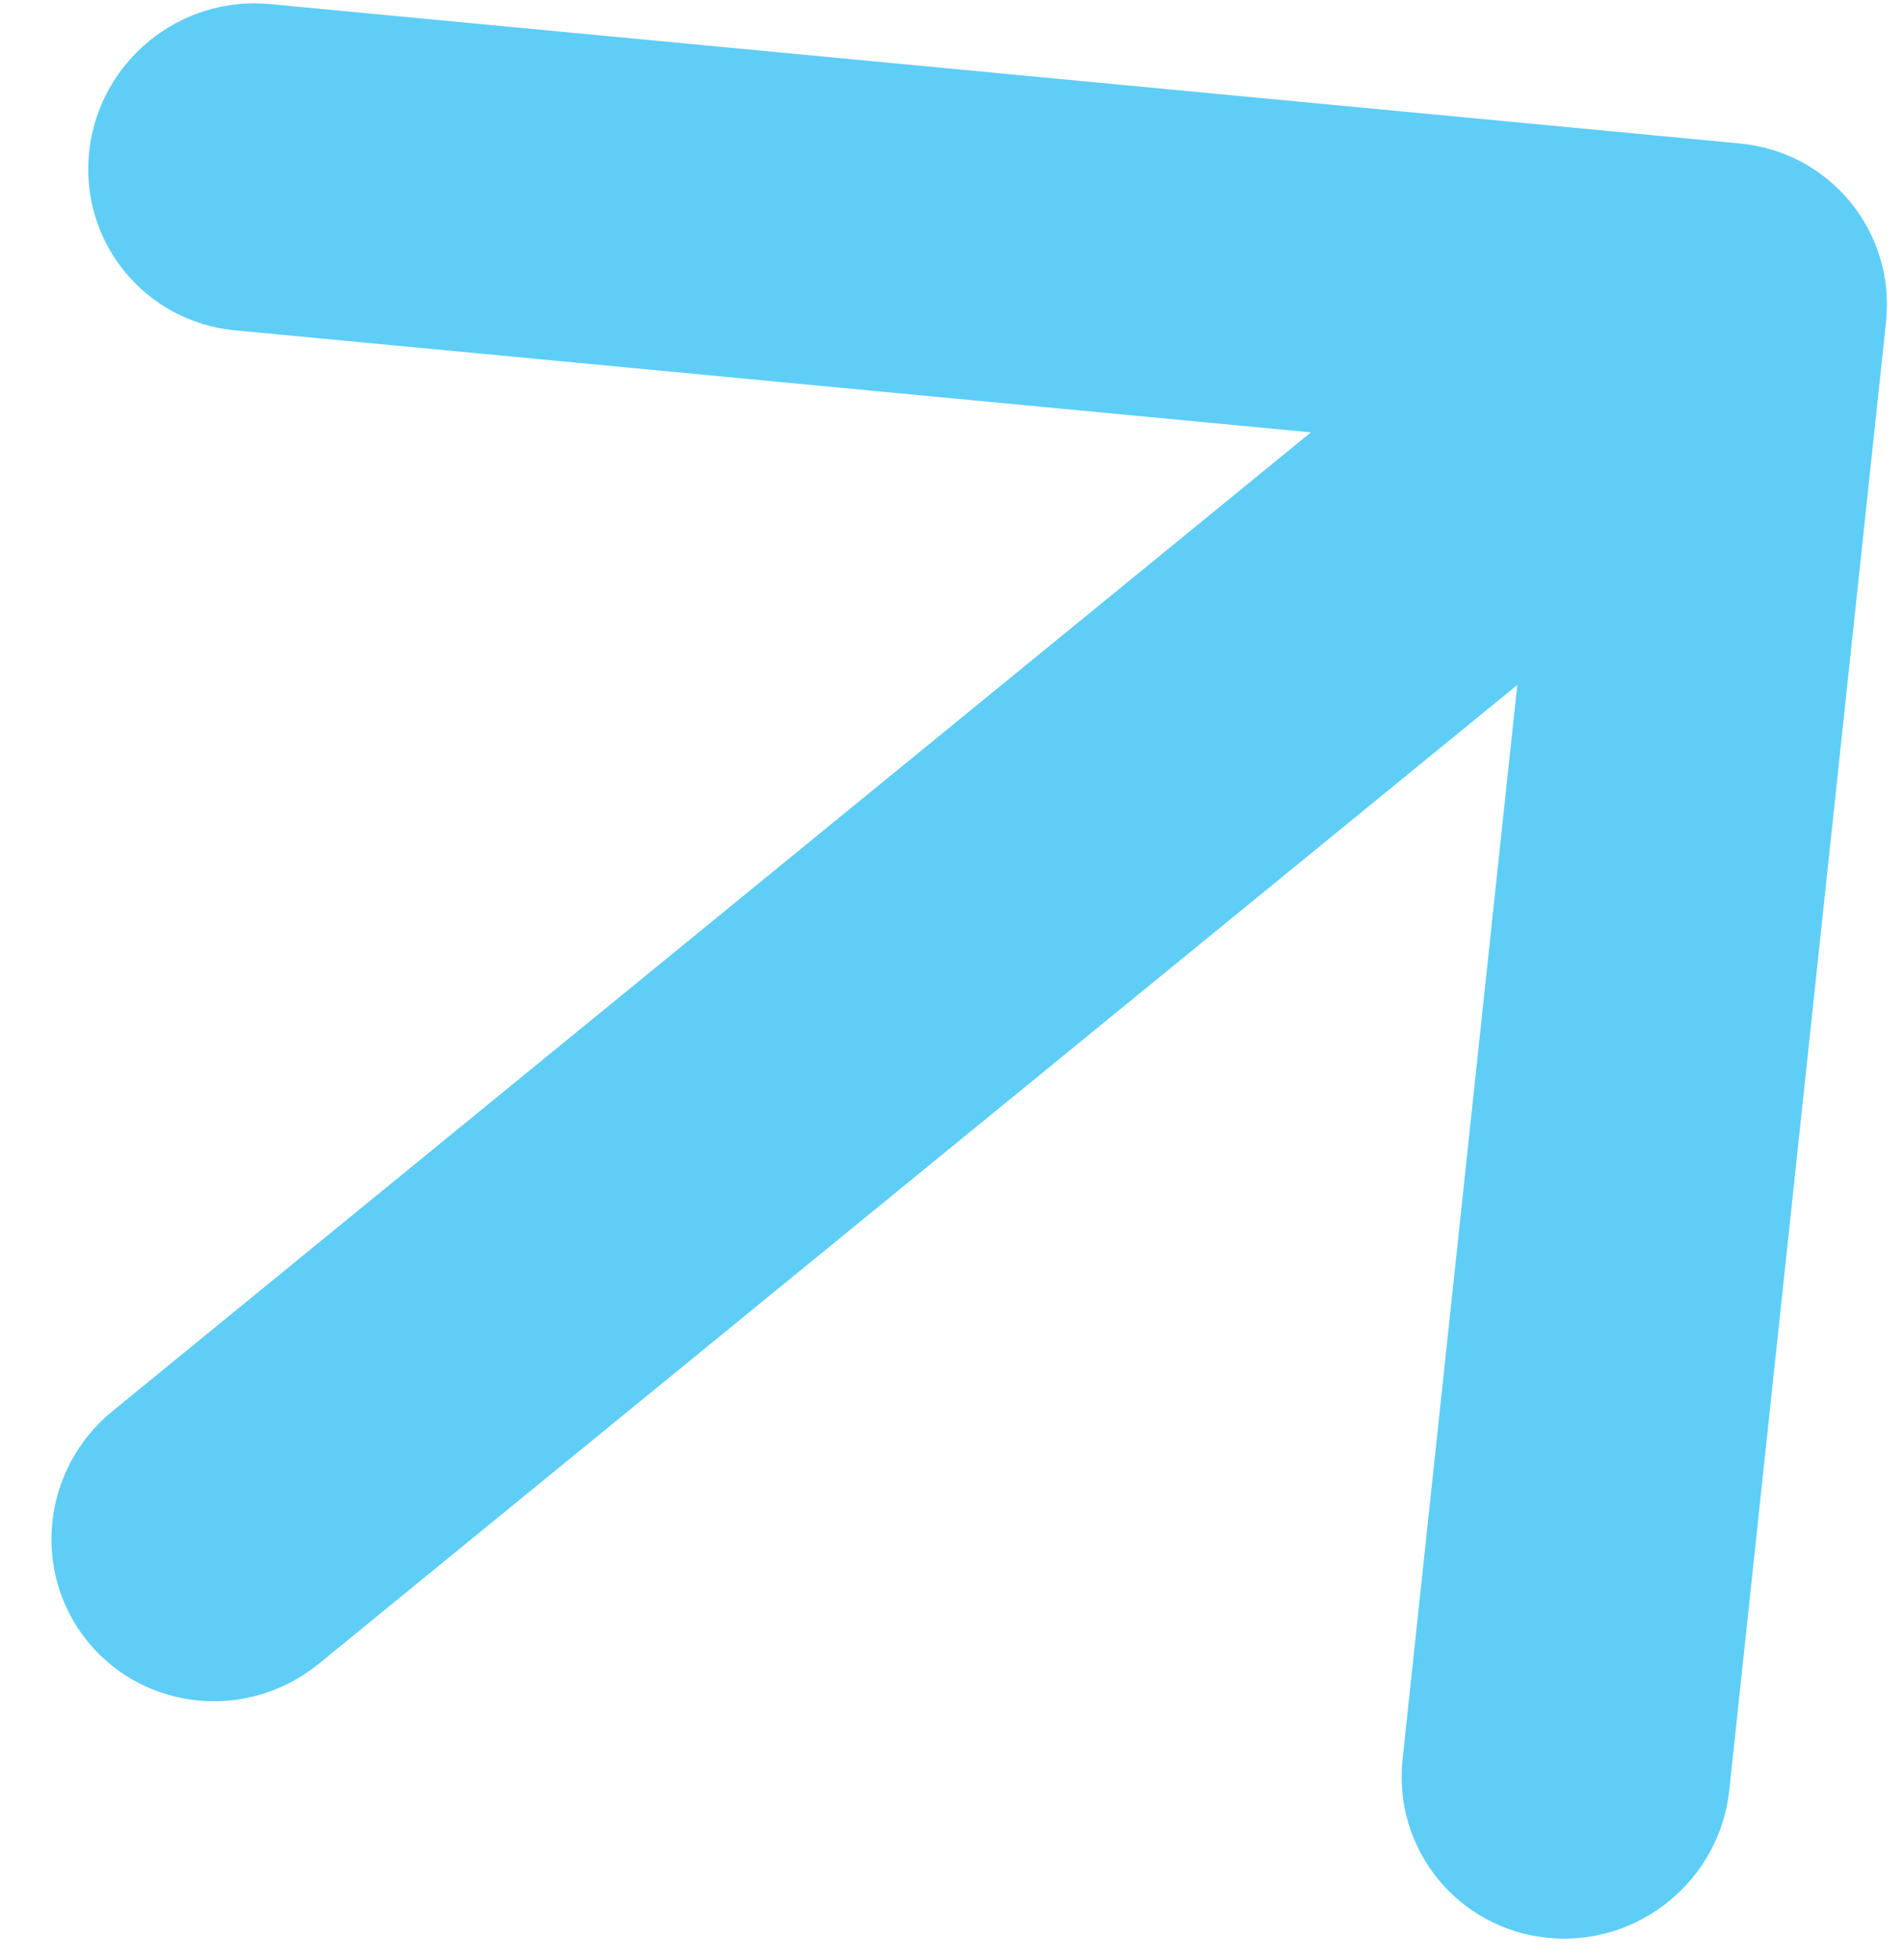 <?xml version="1.0" encoding="UTF-8"?> <svg xmlns="http://www.w3.org/2000/svg" width="34" height="35" viewBox="0 0 34 35" fill="none"> <path fill-rule="evenodd" clip-rule="evenodd" d="M30.88 31.975L33.679 5.753C33.851 4.144 32.684 2.716 31.073 2.563L4.82 0.073C3.209 -0.08 1.764 1.1 1.592 2.71C1.42 4.319 2.587 5.747 4.198 5.9L23.409 7.722L2.009 25.203C0.749 26.232 0.552 28.077 1.569 29.323C2.587 30.569 4.434 30.744 5.695 29.714L27.094 12.234L25.046 31.422C24.874 33.031 26.041 34.459 27.652 34.612C29.263 34.765 30.708 33.584 30.88 31.975Z" fill="#5ECEF7"></path> </svg> 